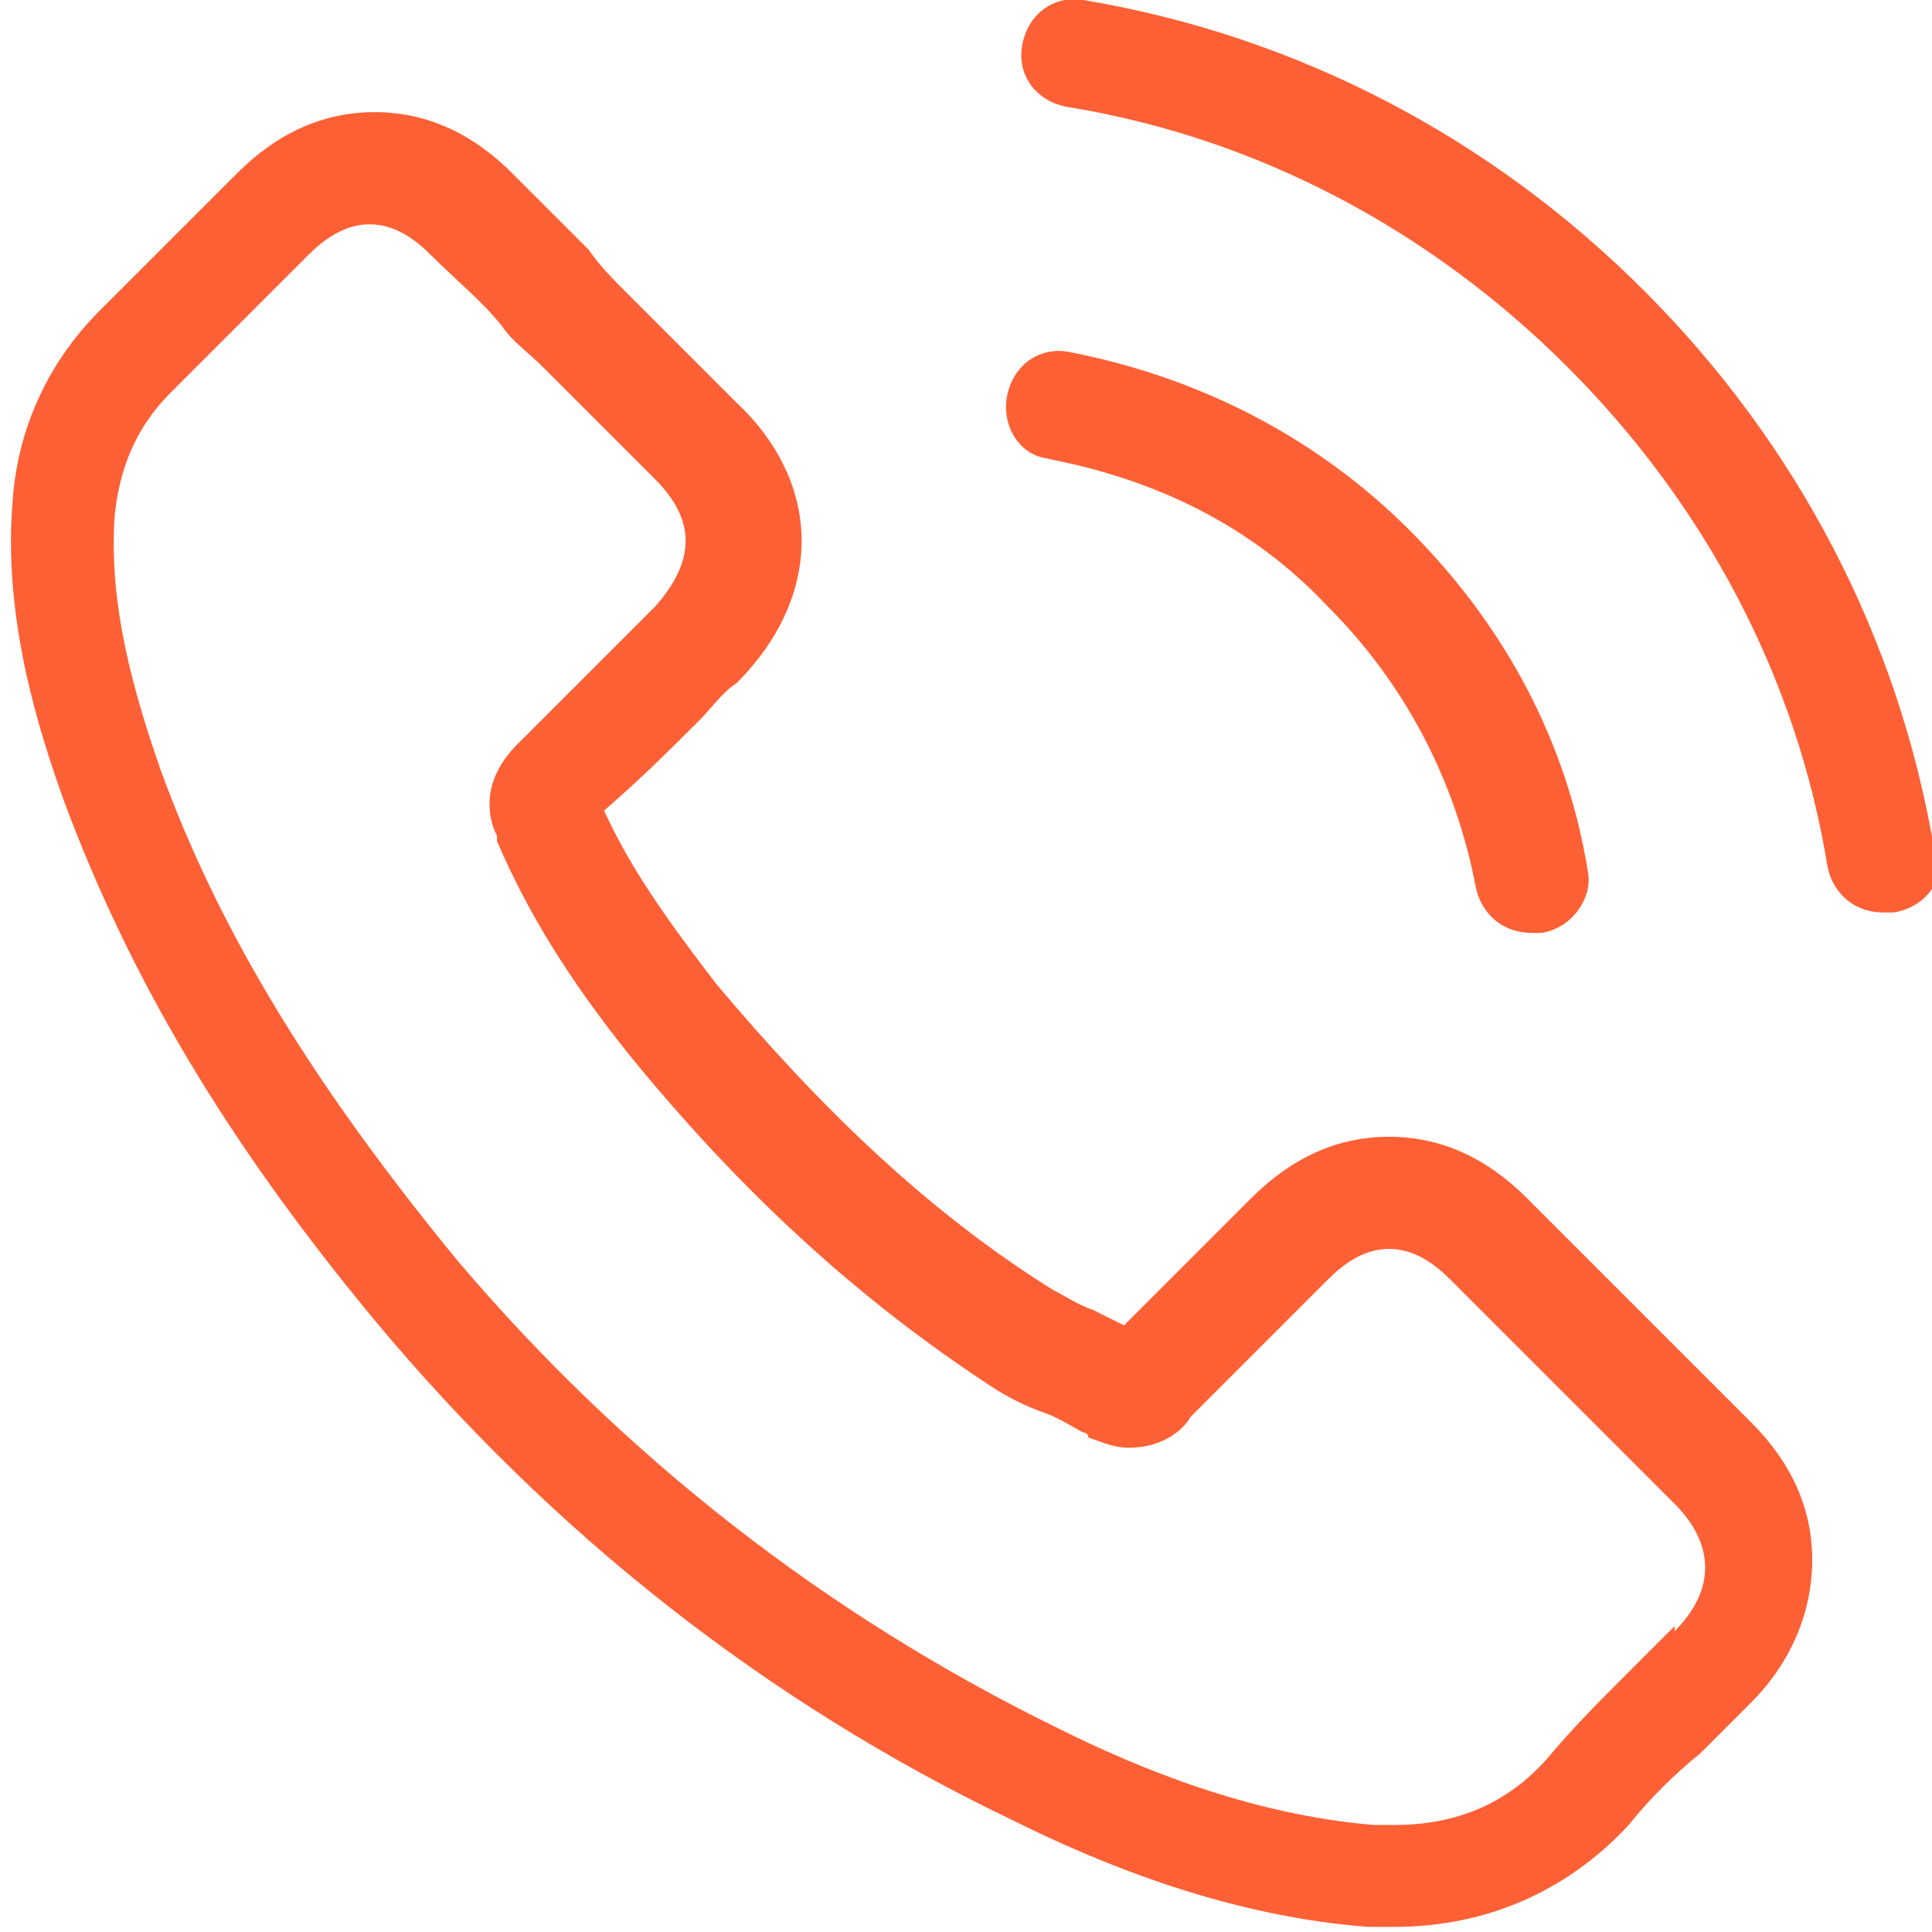 <?xml version="1.0" encoding="UTF-8"?>
<!DOCTYPE svg PUBLIC "-//W3C//DTD SVG 1.1//EN" "http://www.w3.org/Graphics/SVG/1.1/DTD/svg11.dtd">
<!-- Creator: CorelDRAW -->
<svg xmlns="http://www.w3.org/2000/svg" xml:space="preserve" width="0.354in" height="0.354in" version="1.1" style="shape-rendering:geometricPrecision; text-rendering:geometricPrecision; image-rendering:optimizeQuality; fill-rule:evenodd; clip-rule:evenodd"
viewBox="0 0 3.78 3.79"
 xmlns:xlink="http://www.w3.org/1999/xlink"
 xmlns:xodm="http://www.corel.com/coreldraw/odm/2003">
 <defs>
  <style type="text/css">
   <![CDATA[
    .fil0 {fill:#FE6035;fill-rule:nonzero}
   ]]>
  </style>
 </defs>
 <g id="Layer_x0020_1">
  <path class="fil0" d="M2.99 2.35c-0.08,-0.08 -0.17,-0.12 -0.27,-0.12 -0.1,0 -0.19,0.04 -0.27,0.12l-0.25 0.25c-0.02,-0.01 -0.04,-0.02 -0.06,-0.03 -0.03,-0.01 -0.06,-0.03 -0.08,-0.04 -0.24,-0.15 -0.45,-0.35 -0.66,-0.6 -0.1,-0.13 -0.17,-0.23 -0.22,-0.34 0.07,-0.06 0.13,-0.12 0.19,-0.18 0.02,-0.02 0.04,-0.05 0.07,-0.07 0.17,-0.17 0.17,-0.39 0,-0.55l-0.22 -0.22c-0.02,-0.02 -0.05,-0.05 -0.07,-0.08 -0.05,-0.05 -0.1,-0.1 -0.15,-0.15 -0.08,-0.08 -0.17,-0.12 -0.27,-0.12 -0.1,0 -0.19,0.04 -0.27,0.12 -0,0 -0,0 -0,0l-0.27 0.27c-0.1,0.1 -0.16,0.23 -0.17,0.37 -0.02,0.23 0.05,0.45 0.1,0.59 0.13,0.35 0.32,0.67 0.61,1.02 0.35,0.42 0.77,0.75 1.25,0.98 0.18,0.09 0.43,0.19 0.7,0.21 0.02,0 0.03,0 0.05,0 0.18,0 0.34,-0.07 0.46,-0.2 0,-0 0,-0 0,-0 0.04,-0.05 0.09,-0.1 0.14,-0.14 0.03,-0.03 0.07,-0.07 0.1,-0.1 0.08,-0.08 0.12,-0.18 0.12,-0.28 0,-0.1 -0.04,-0.19 -0.12,-0.27l-0.44 -0.44zm0.29 0.84c-0,0 -0,0 0,0 -0.03,0.03 -0.06,0.06 -0.1,0.1 -0.05,0.05 -0.1,0.1 -0.15,0.16 -0.08,0.09 -0.18,0.13 -0.3,0.13 -0.01,0 -0.02,0 -0.04,-0 -0.24,-0.02 -0.46,-0.11 -0.62,-0.19 -0.45,-0.22 -0.85,-0.53 -1.18,-0.92 -0.27,-0.33 -0.46,-0.63 -0.58,-0.96 -0.07,-0.2 -0.1,-0.35 -0.09,-0.5 0.01,-0.09 0.04,-0.17 0.11,-0.24l0.27 -0.27c0.04,-0.04 0.08,-0.06 0.12,-0.06 0.05,0 0.09,0.03 0.12,0.06 0,0 0,0 0,0 0.05,0.05 0.1,0.09 0.14,0.14 0.02,0.03 0.05,0.05 0.08,0.08l0.22 0.22c0.08,0.08 0.08,0.16 0,0.25 -0.02,0.02 -0.05,0.05 -0.07,0.07 -0.07,0.07 -0.13,0.13 -0.2,0.2 -0,0 -0,0 -0,0 -0.07,0.07 -0.06,0.14 -0.04,0.18 0,0 0,0 0,0.01 0.06,0.14 0.14,0.27 0.26,0.42l0 0c0.22,0.27 0.45,0.48 0.71,0.65 0.03,0.02 0.07,0.04 0.1,0.05 0.03,0.01 0.06,0.03 0.08,0.04 0,0 0.01,0 0.01,0.01 0.03,0.01 0.05,0.02 0.08,0.02 0.07,0 0.11,-0.04 0.12,-0.06l0.27 -0.27c0.03,-0.03 0.07,-0.06 0.12,-0.06 0.05,0 0.09,0.03 0.12,0.06 0,0 0,0 0,0l0.44 0.44c0.08,0.08 0.08,0.17 0,0.25zm-1.23 -2.29c0.21,0.04 0.4,0.13 0.55,0.29 0.15,0.15 0.25,0.34 0.29,0.55 0.01,0.05 0.05,0.09 0.11,0.09 0.01,0 0.01,-0 0.02,-0 0.06,-0.01 0.1,-0.07 0.09,-0.12 -0.04,-0.25 -0.16,-0.48 -0.35,-0.67 -0.18,-0.18 -0.41,-0.3 -0.67,-0.35 -0.06,-0.01 -0.11,0.03 -0.12,0.09 -0.01,0.06 0.03,0.12 0.09,0.12zm1.74 0.77c-0.07,-0.42 -0.27,-0.8 -0.57,-1.1 -0.3,-0.3 -0.68,-0.5 -1.1,-0.57 -0.06,-0.01 -0.11,0.03 -0.12,0.09 -0.01,0.06 0.03,0.11 0.09,0.12 0.37,0.06 0.71,0.24 0.98,0.51 0.27,0.27 0.45,0.61 0.51,0.98 0.01,0.05 0.05,0.09 0.11,0.09 0.01,0 0.01,-0 0.02,-0 0.06,-0.01 0.1,-0.06 0.09,-0.12z"/>
 </g>
</svg>
